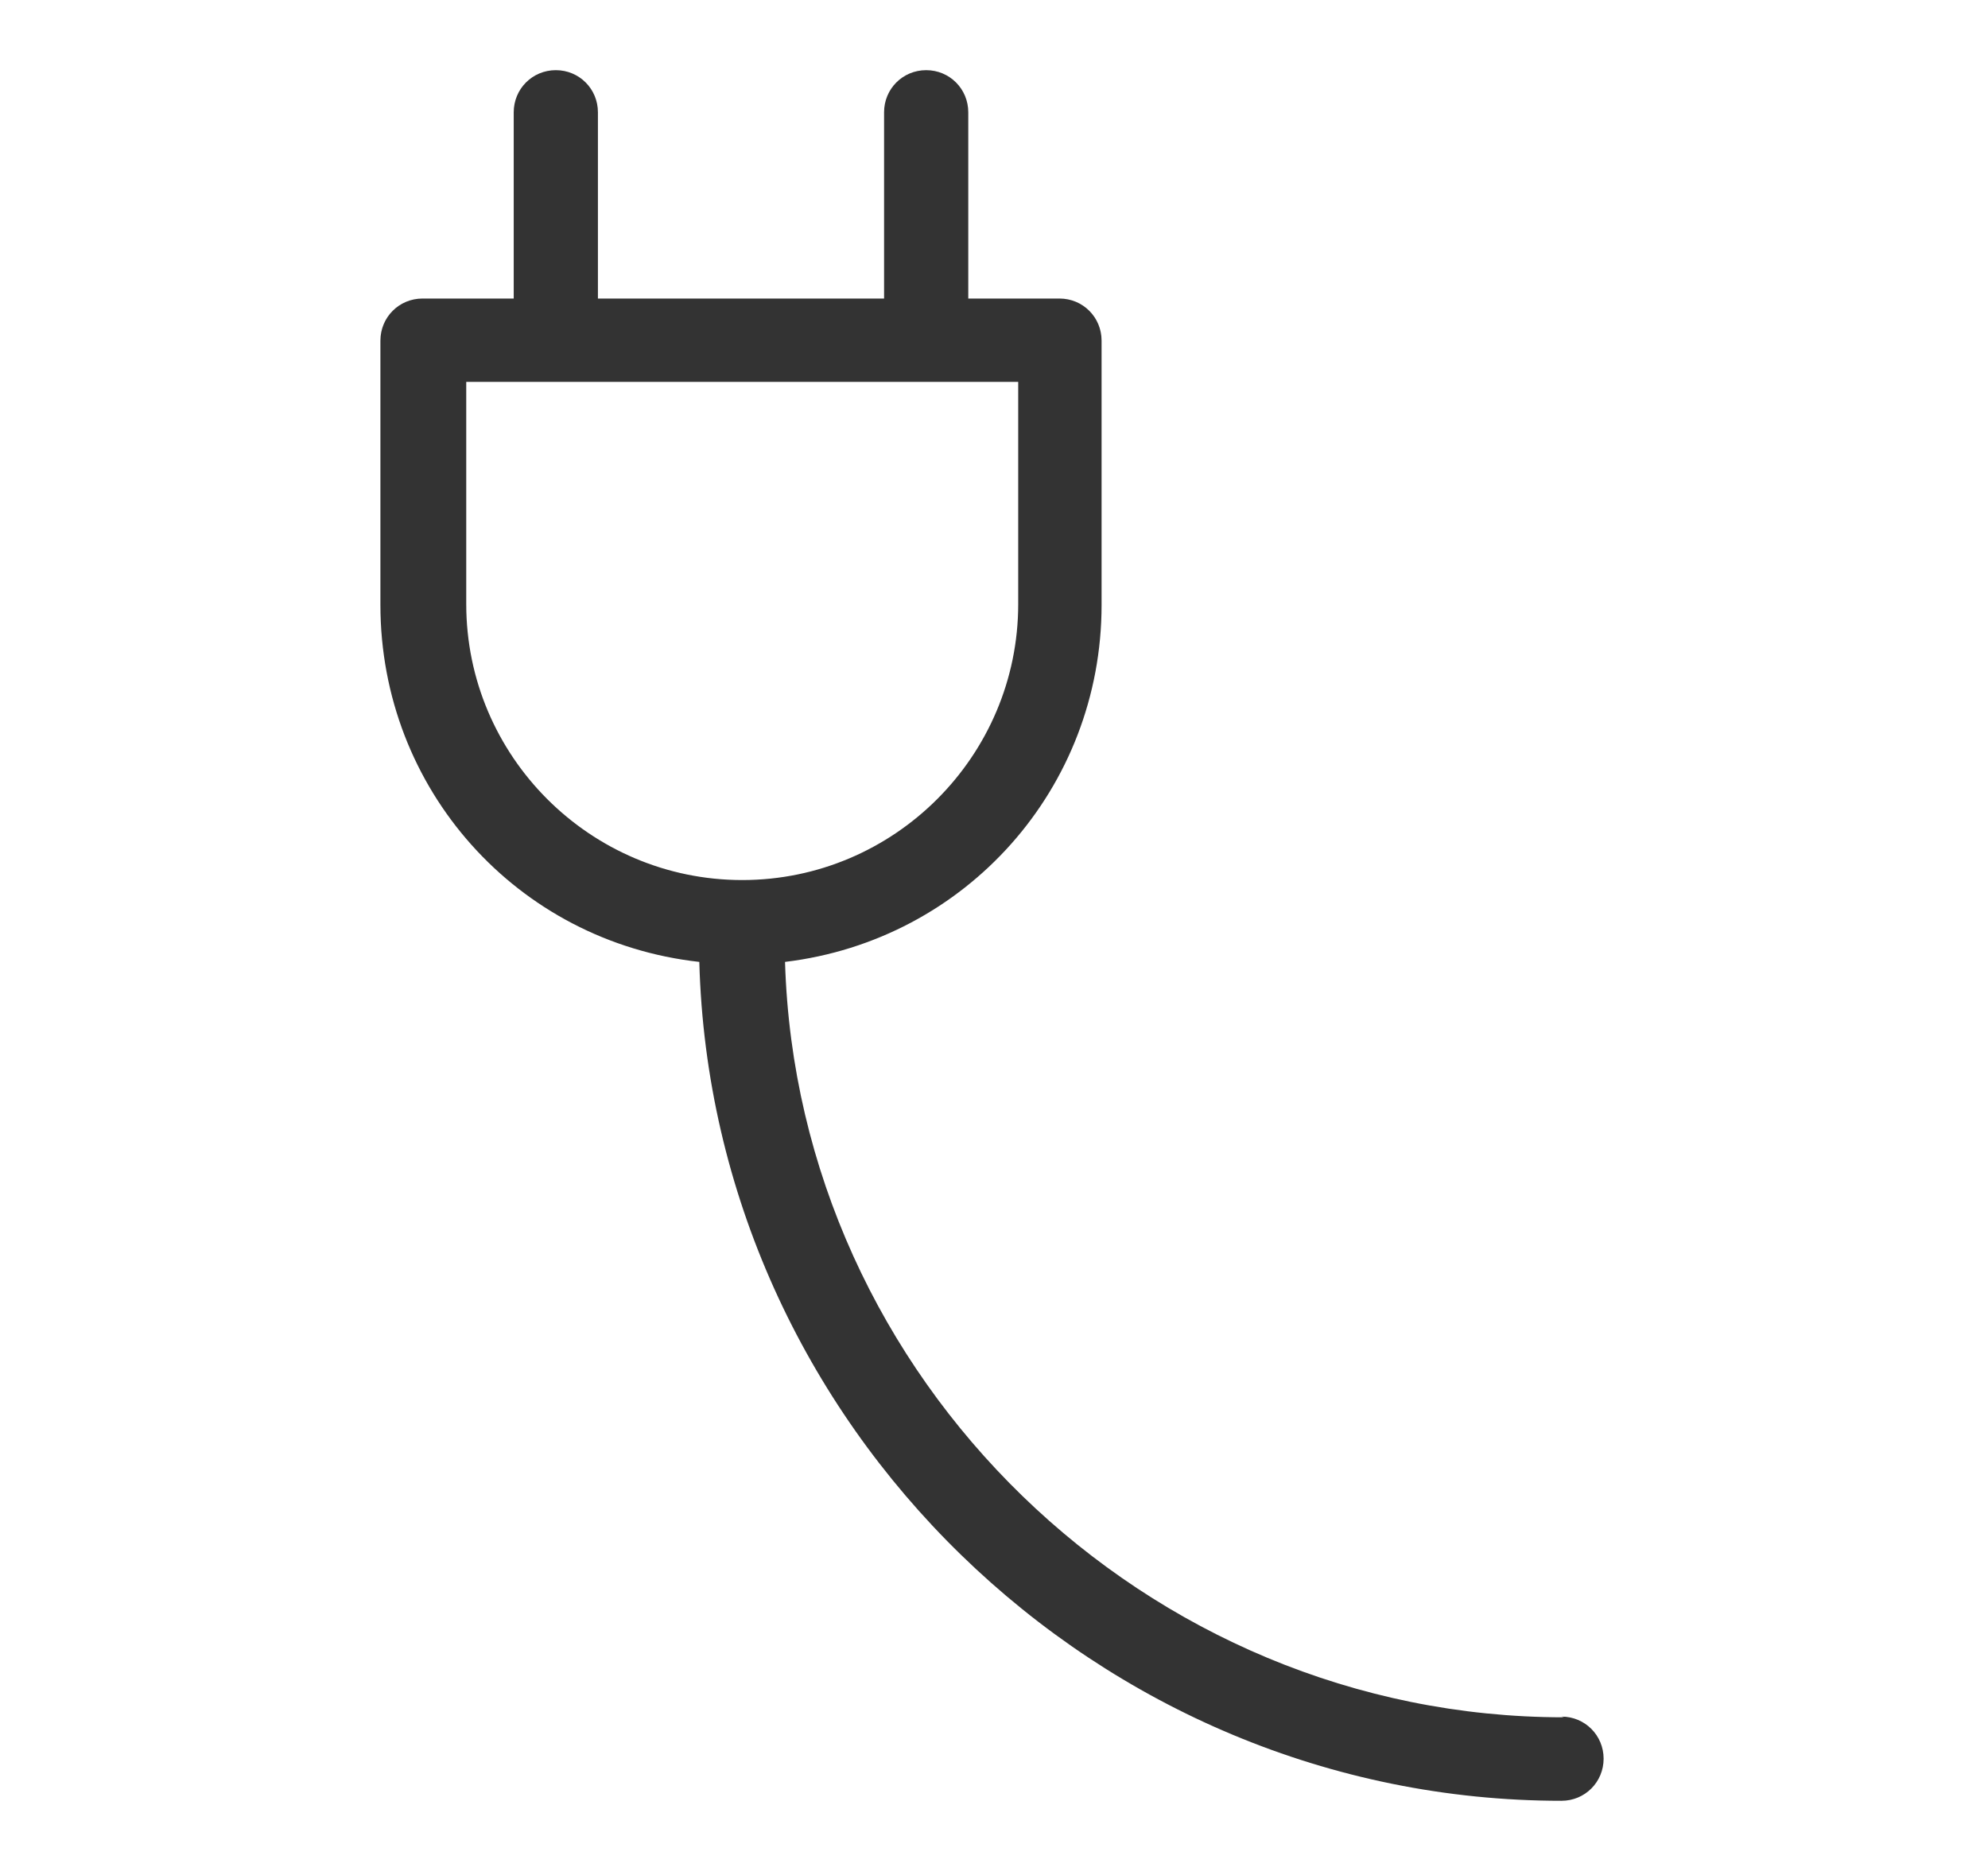 <svg width="17" height="16" viewBox="0 0 17 16" fill="none" xmlns="http://www.w3.org/2000/svg">
<path d="M13.373 14.686C9.8 14.686 6.82 11.793 6.713 8.226C8.26 8.04 9.42 6.74 9.42 5.173V2.913C9.42 2.713 9.26 2.553 9.06 2.553H8.28V0.96C8.28 0.76 8.12 0.6 7.92 0.6C7.72 0.6 7.56 0.76 7.56 0.96V2.553H5.113V0.96C5.113 0.76 4.953 0.6 4.753 0.6C4.553 0.6 4.393 0.76 4.393 0.96V2.553H3.613C3.413 2.553 3.253 2.713 3.253 2.913V5.173C3.253 6.746 4.42 8.053 5.98 8.226C6.087 12.186 9.387 15.4 13.353 15.4C13.553 15.4 13.713 15.24 13.713 15.04C13.713 14.84 13.553 14.68 13.353 14.68L13.373 14.686ZM8.707 3.266V5.166C8.707 6.466 7.647 7.526 6.347 7.526C5.047 7.526 3.987 6.466 3.987 5.166V3.266H8.707Z" fill="#333333"/>
</svg>
